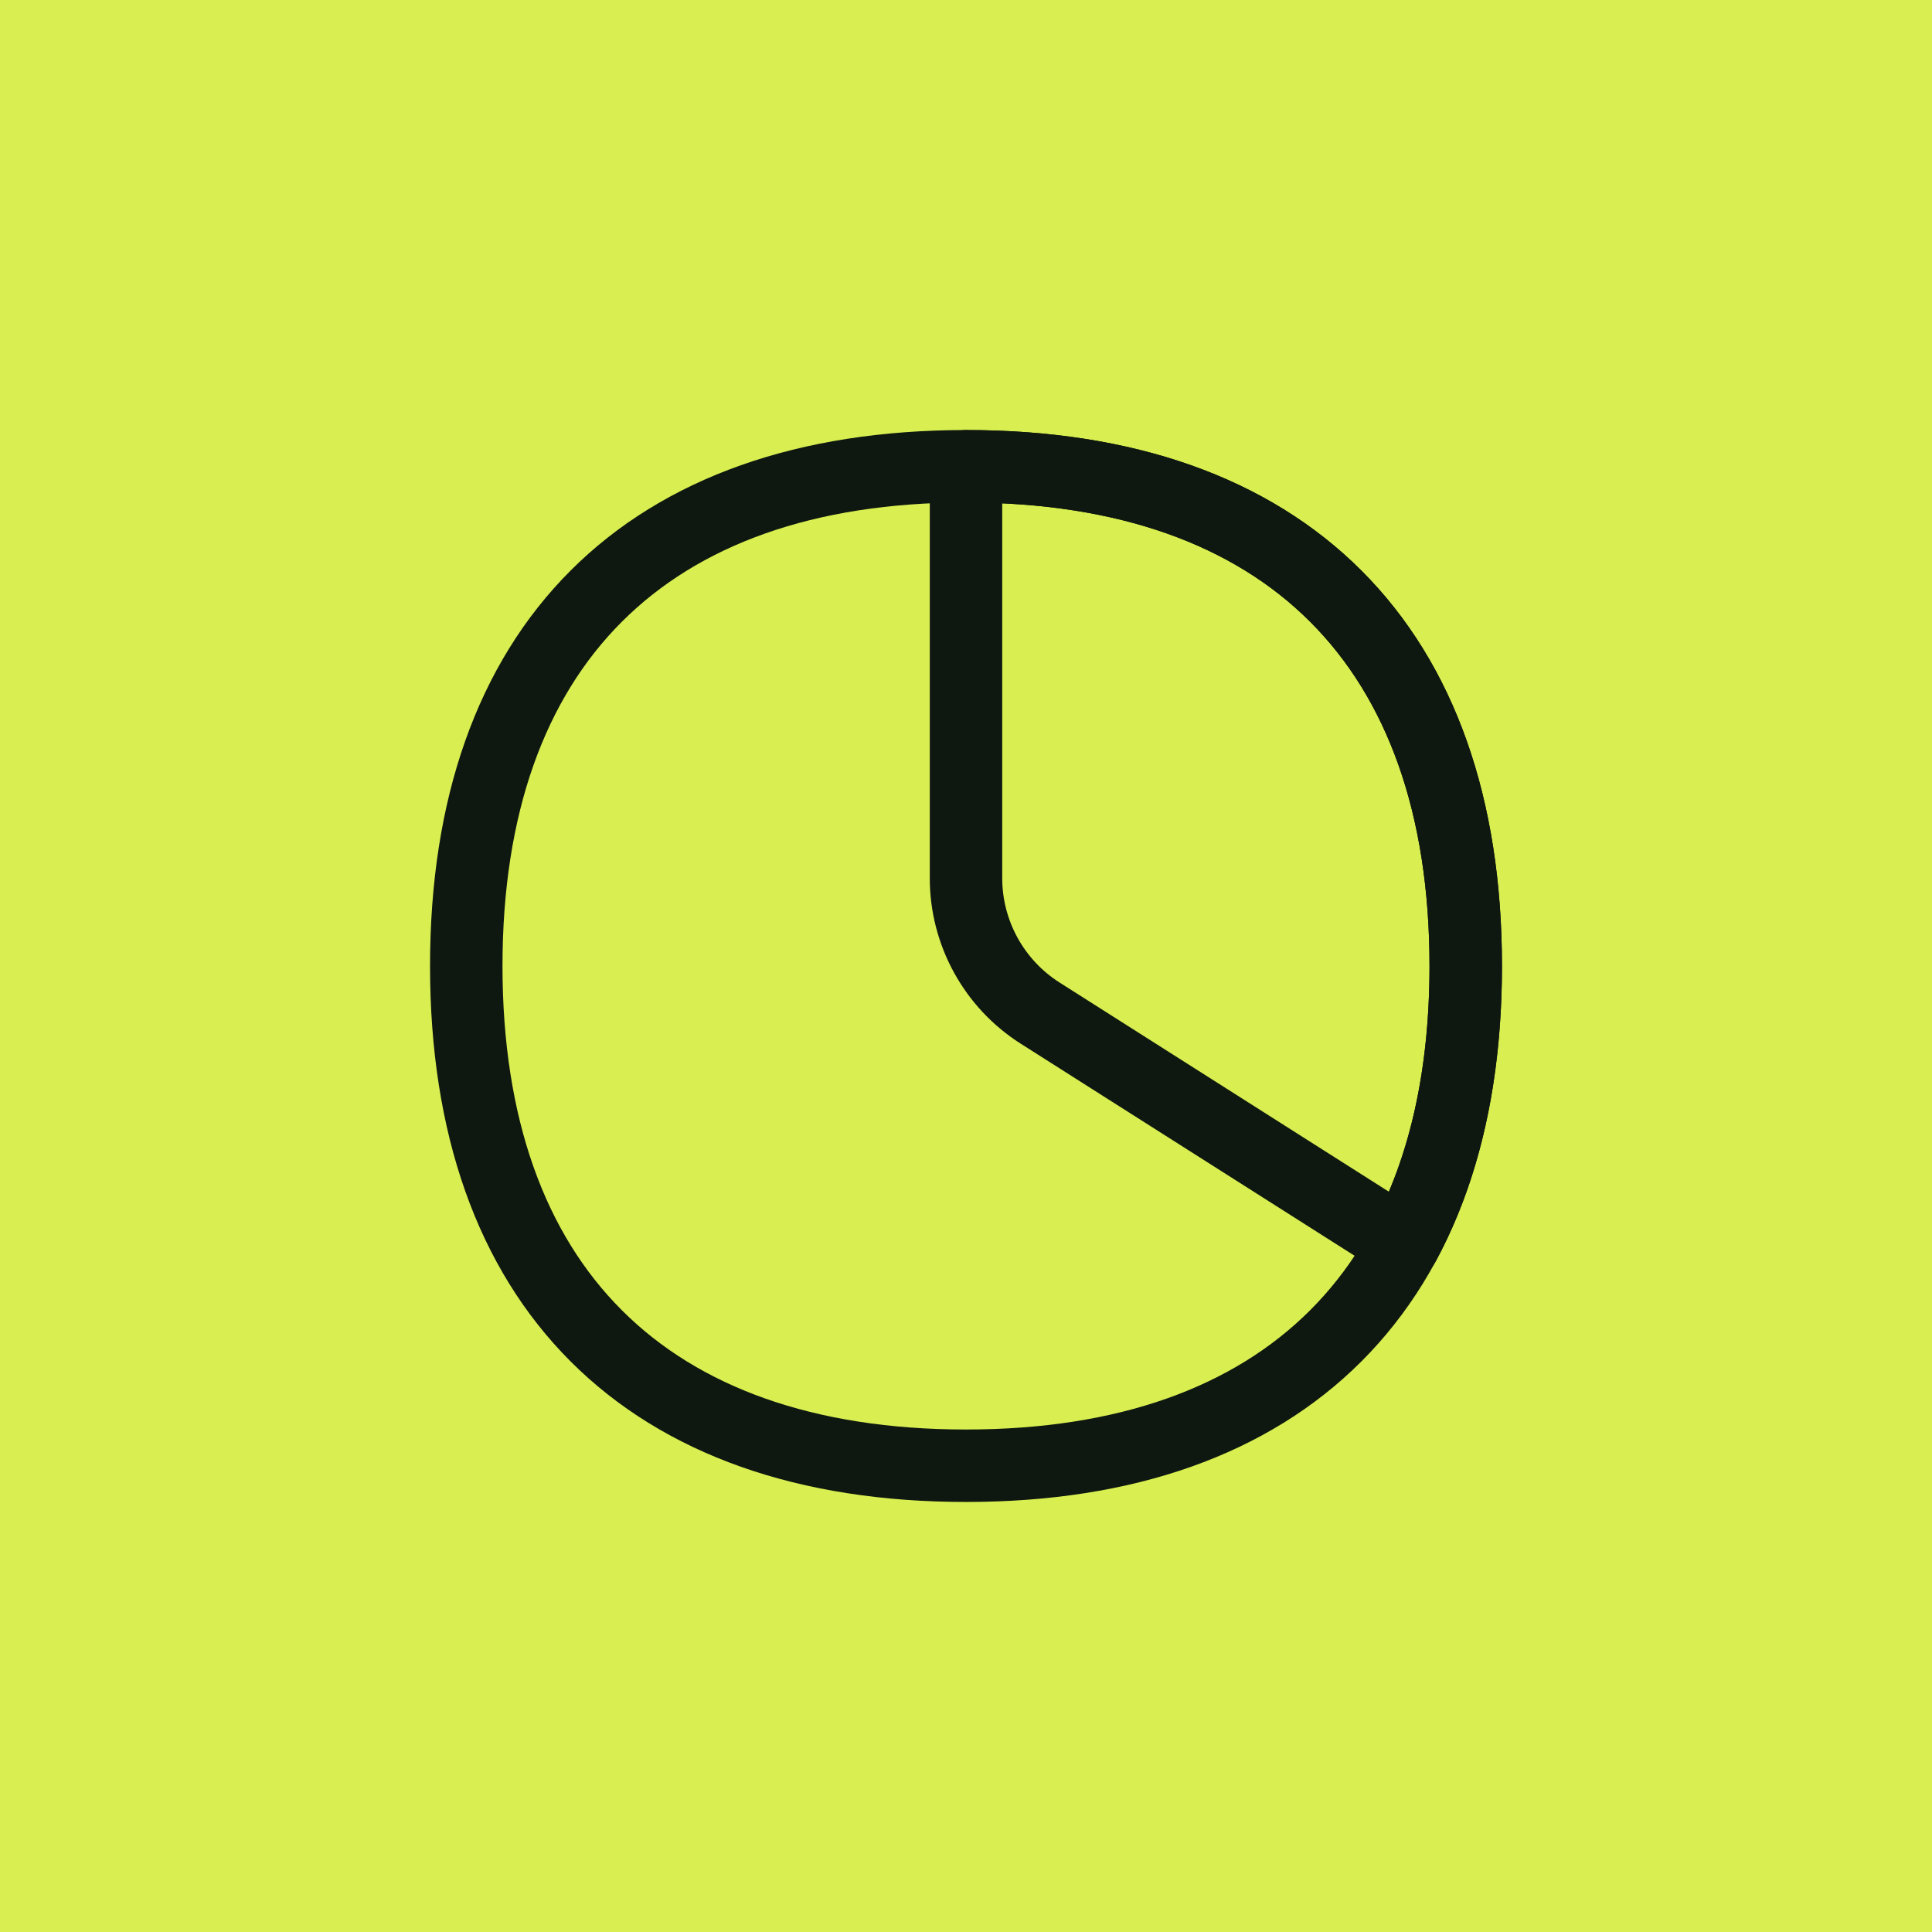 <svg width="80" height="80" viewBox="0 0 80 80" fill="none" xmlns="http://www.w3.org/2000/svg">
<rect width="80" height="80" fill="#D9EE51"/>
<path d="M40 36.361V19.307C53.244 19.307 60.693 26.756 60.693 40C60.693 44.543 59.816 48.404 58.13 51.517L43.071 41.951C41.158 40.736 40 38.627 40 36.361Z" stroke="#0E1810" stroke-width="3" stroke-linecap="round" stroke-linejoin="round"/>
<path d="M40 60.693C53.243 60.693 60.693 53.243 60.693 40C60.693 26.756 53.243 19.307 40 19.307C26.756 19.307 19.307 26.756 19.307 40C19.307 53.243 26.756 60.693 40 60.693Z" stroke="#0E1810" stroke-width="3" stroke-linecap="round" stroke-linejoin="round"/>
</svg>
